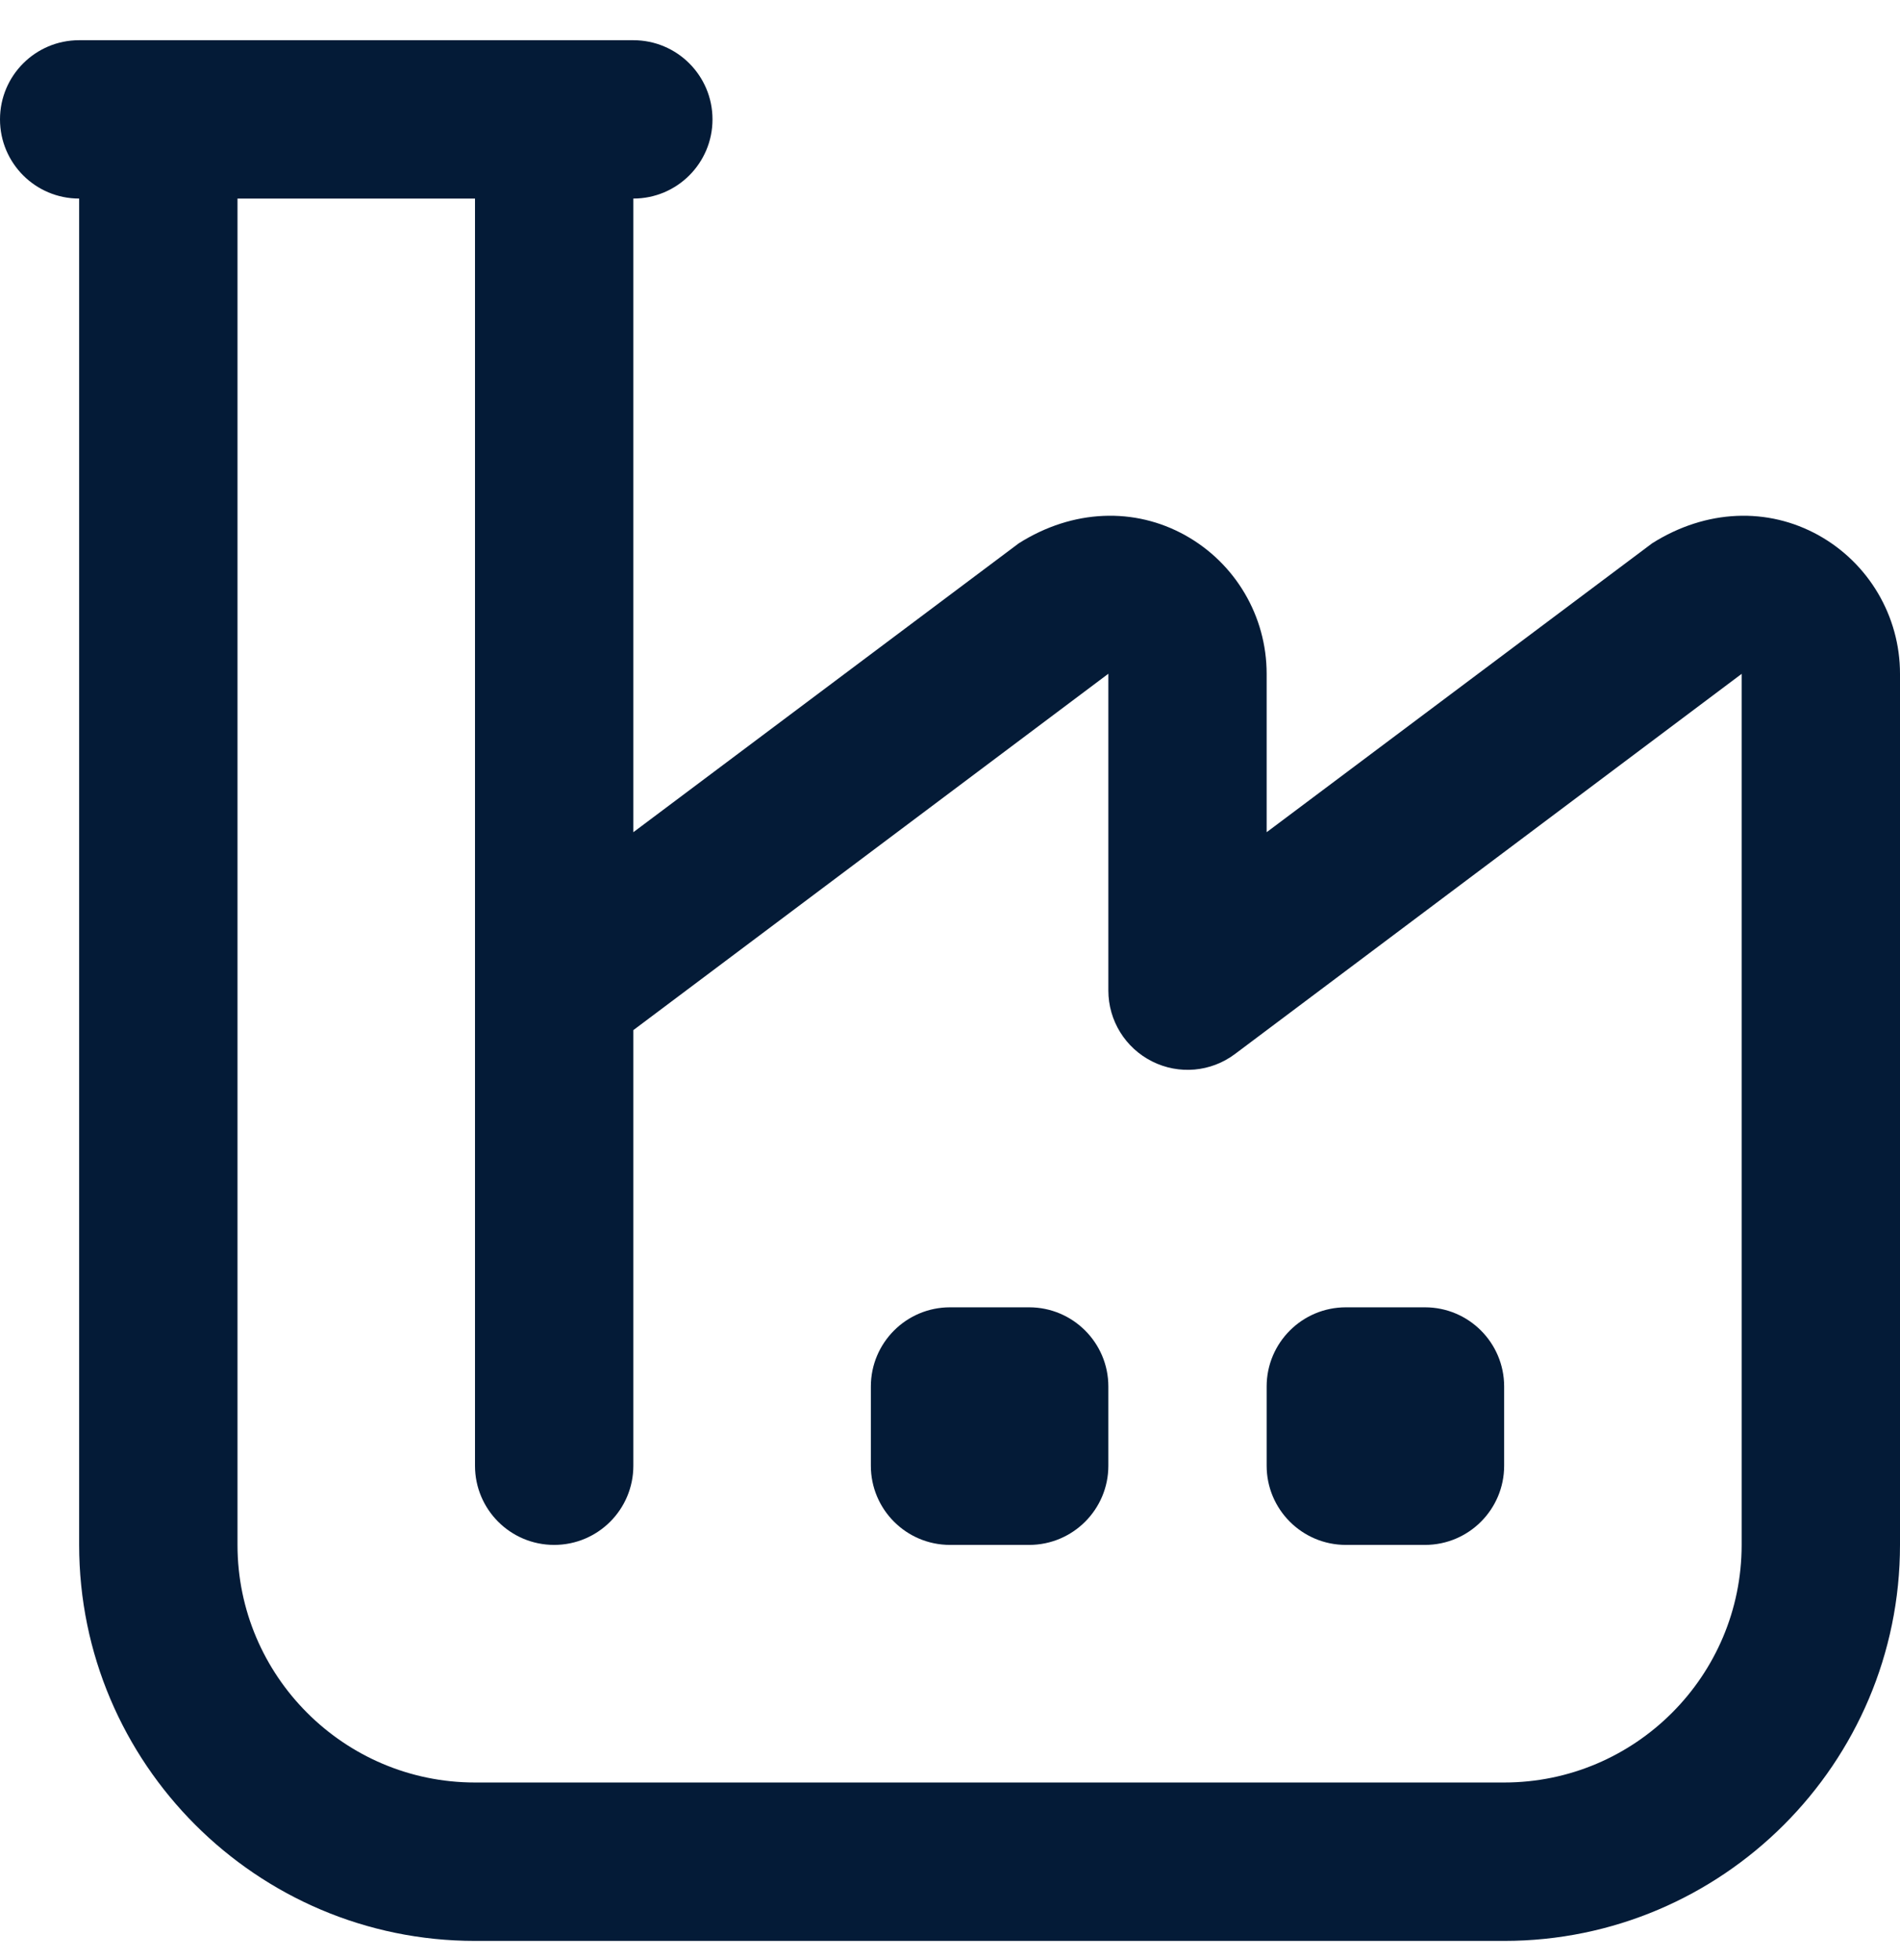 <svg width="32" height="33" viewBox="0 0 32 33" fill="none" xmlns="http://www.w3.org/2000/svg">
<g clip-path="url(#clip0_738_209)">
<path d="M30.627 9.011C29.777 8.539 28.74 8.57 27.827 9.146L21.333 14.011V11.343C21.333 10.374 20.807 9.481 19.96 9.011C19.111 8.539 18.072 8.57 17.16 9.146L10.667 14.011V3.343C11.404 3.343 12 2.746 12 2.01C12 1.274 11.404 0.677 10.667 0.677H1.333C0.596 0.677 0 1.274 0 2.01C0 2.746 0.596 3.343 1.333 3.343V26.01C1.333 29.686 4.324 32.677 8 32.677H25.333C29.009 32.677 32 29.686 32 26.01V11.343C32 10.374 31.473 9.481 30.627 9.011ZM29.333 26.01C29.333 28.215 27.539 30.01 25.333 30.01H8C5.795 30.01 4 28.215 4 26.01V3.343H8V16.665C8 16.674 8 16.683 8 16.691V24.677C8 25.413 8.596 26.01 9.333 26.01C10.071 26.01 10.667 25.413 10.667 24.677V17.343L18.667 11.343V16.677C18.667 17.182 18.952 17.643 19.404 17.87C19.856 18.097 20.395 18.049 20.8 17.745L29.333 11.345V26.01ZM18.667 23.343V24.677C18.667 25.413 18.069 26.01 17.333 26.01H16C15.264 26.01 14.667 25.413 14.667 24.677V23.343C14.667 22.607 15.264 22.01 16 22.01H17.333C18.069 22.01 18.667 22.607 18.667 23.343ZM21.333 24.677V23.343C21.333 22.607 21.931 22.01 22.667 22.01H24C24.736 22.01 25.333 22.607 25.333 23.343V24.677C25.333 25.413 24.736 26.01 24 26.01H22.667C21.931 26.01 21.333 25.413 21.333 24.677Z" fill="#041B37"/>
</g>
<defs>
<clipPath id="clip0_738_209">
<rect width="32" height="32" fill="white" transform="translate(0 0.677)"/>
</clipPath>
</defs>
</svg>
